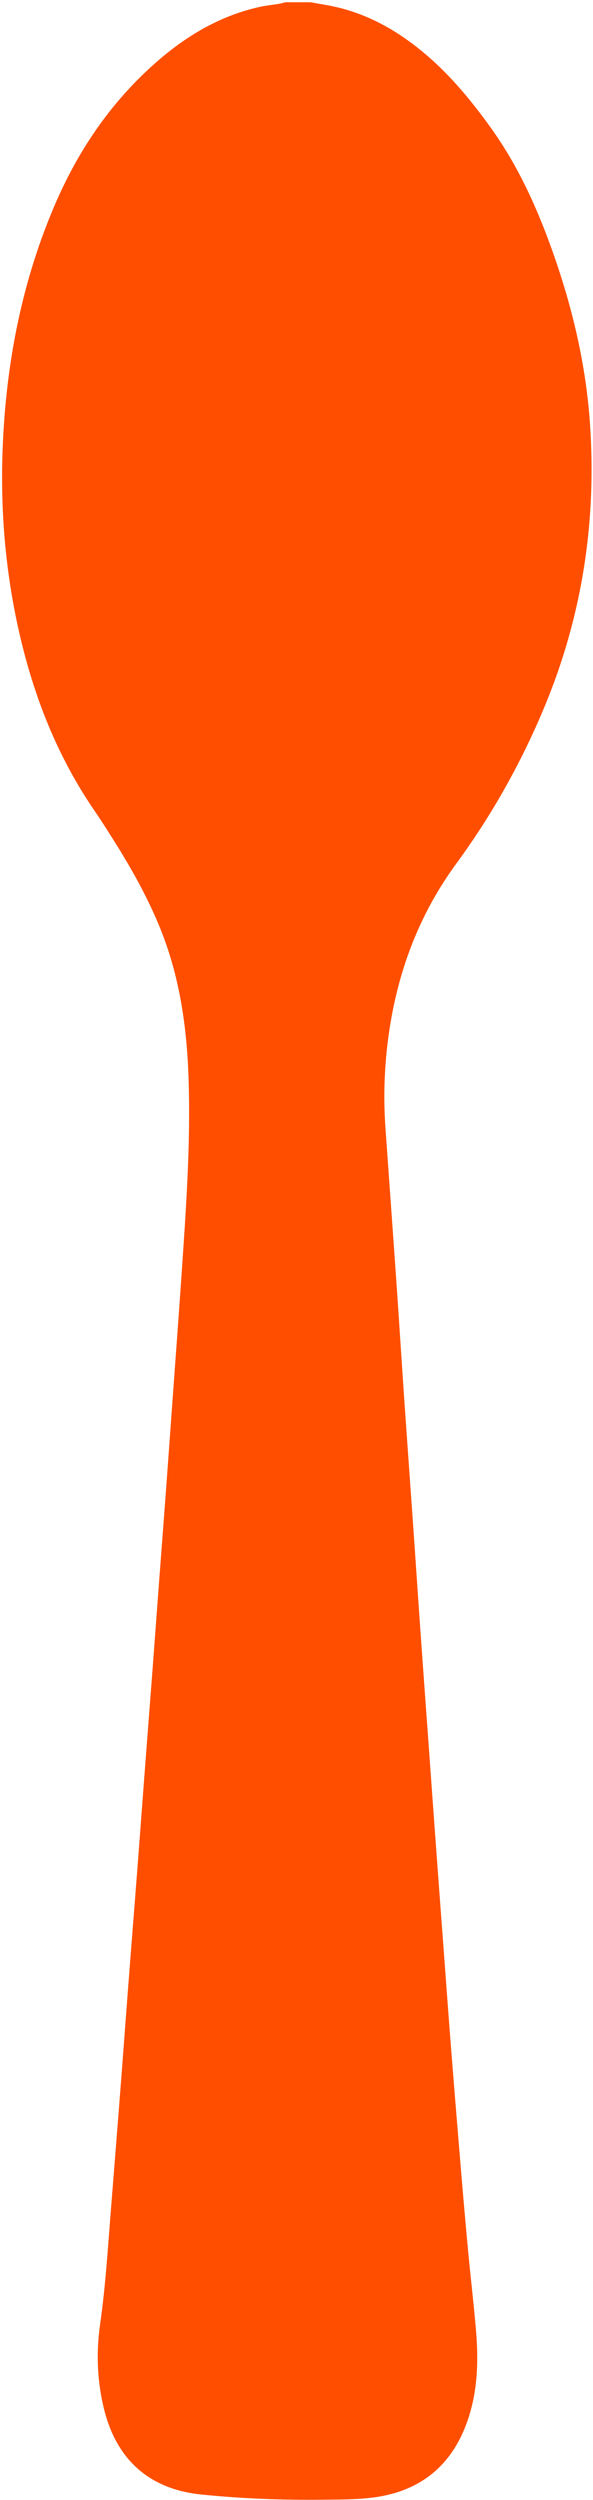 <svg xmlns="http://www.w3.org/2000/svg" width="234" height="986" viewBox="0 0 234 986" fill="none">
  <path d="M122.642 0.905C124.594 1.254 126.532 1.602 128.484 1.937C142.594 4.321 154.781 10.735 165.796 19.631C176.643 28.387 185.469 38.956 193.57 50.235C204.557 65.503 212.142 82.402 218.347 100.026C225.932 121.568 231.133 143.668 232.764 166.45C235.539 205.435 229.78 243.109 214.652 279.263C205.533 301.056 194.044 321.525 180.087 340.557C165.112 360.997 156.649 383.92 153.275 408.878C151.643 420.855 151.253 432.86 152.104 444.906C153.582 465.695 155.087 486.484 156.537 507.273C157.555 521.955 158.476 536.637 159.479 551.305C160.692 568.874 161.975 586.442 163.202 604.01C164.178 618.023 165.112 632.035 166.102 646.034C167.12 660.382 168.166 674.715 169.212 689.048C170.16 702.169 171.094 715.289 172.056 728.396C173.102 742.617 174.175 756.853 175.235 771.075C176.197 783.972 177.131 796.856 178.149 809.753C179.362 825.09 180.617 840.414 181.9 855.737C182.792 866.404 183.712 877.056 184.716 887.708C185.678 897.915 186.877 908.093 187.77 918.313C188.816 930.262 188.62 942.17 184.828 953.715C178.763 972.189 165.977 982.744 146.722 985.072C140.224 985.853 133.601 985.797 127.034 985.867C111.083 986.034 95.16 985.435 79.293 983.804C59.006 981.712 45.983 970.139 41.047 950.131C38.343 939.158 37.896 928.004 39.472 916.919C41.633 901.777 42.567 886.551 43.78 871.339C45.035 855.57 46.29 839.786 47.517 824.003C48.521 811.12 49.455 798.222 50.445 785.325C51.672 769.318 52.955 753.326 54.182 737.319C55.172 724.533 56.106 711.762 57.082 698.976C58.114 685.423 59.173 671.857 60.205 658.304C60.958 648.307 61.683 638.296 62.436 628.299C63.468 614.523 64.541 600.733 65.559 586.958C66.549 573.503 67.511 560.062 68.487 546.607C69.519 532.385 70.579 518.149 71.555 503.913C73.353 477.561 75.305 451.195 74.385 424.745C73.688 404.583 70.802 384.812 63.147 365.961C58.169 353.733 51.728 342.286 44.701 331.159C42.316 327.395 39.946 323.616 37.422 319.935C22.684 298.519 13.371 274.815 7.612 249.593C2.077 225.346 0.041 200.736 1.087 175.904C2.453 143.012 8.63 111.083 21.667 80.715C31.218 58.49 44.673 38.983 63.189 23.214C74.803 13.328 87.757 5.925 102.815 2.648C105.199 2.132 107.653 1.909 110.065 1.505C110.93 1.365 111.766 1.1 112.617 0.891C115.963 0.891 119.31 0.891 122.656 0.891L122.642 0.905Z" fill="#FF4E00"/>
</svg>